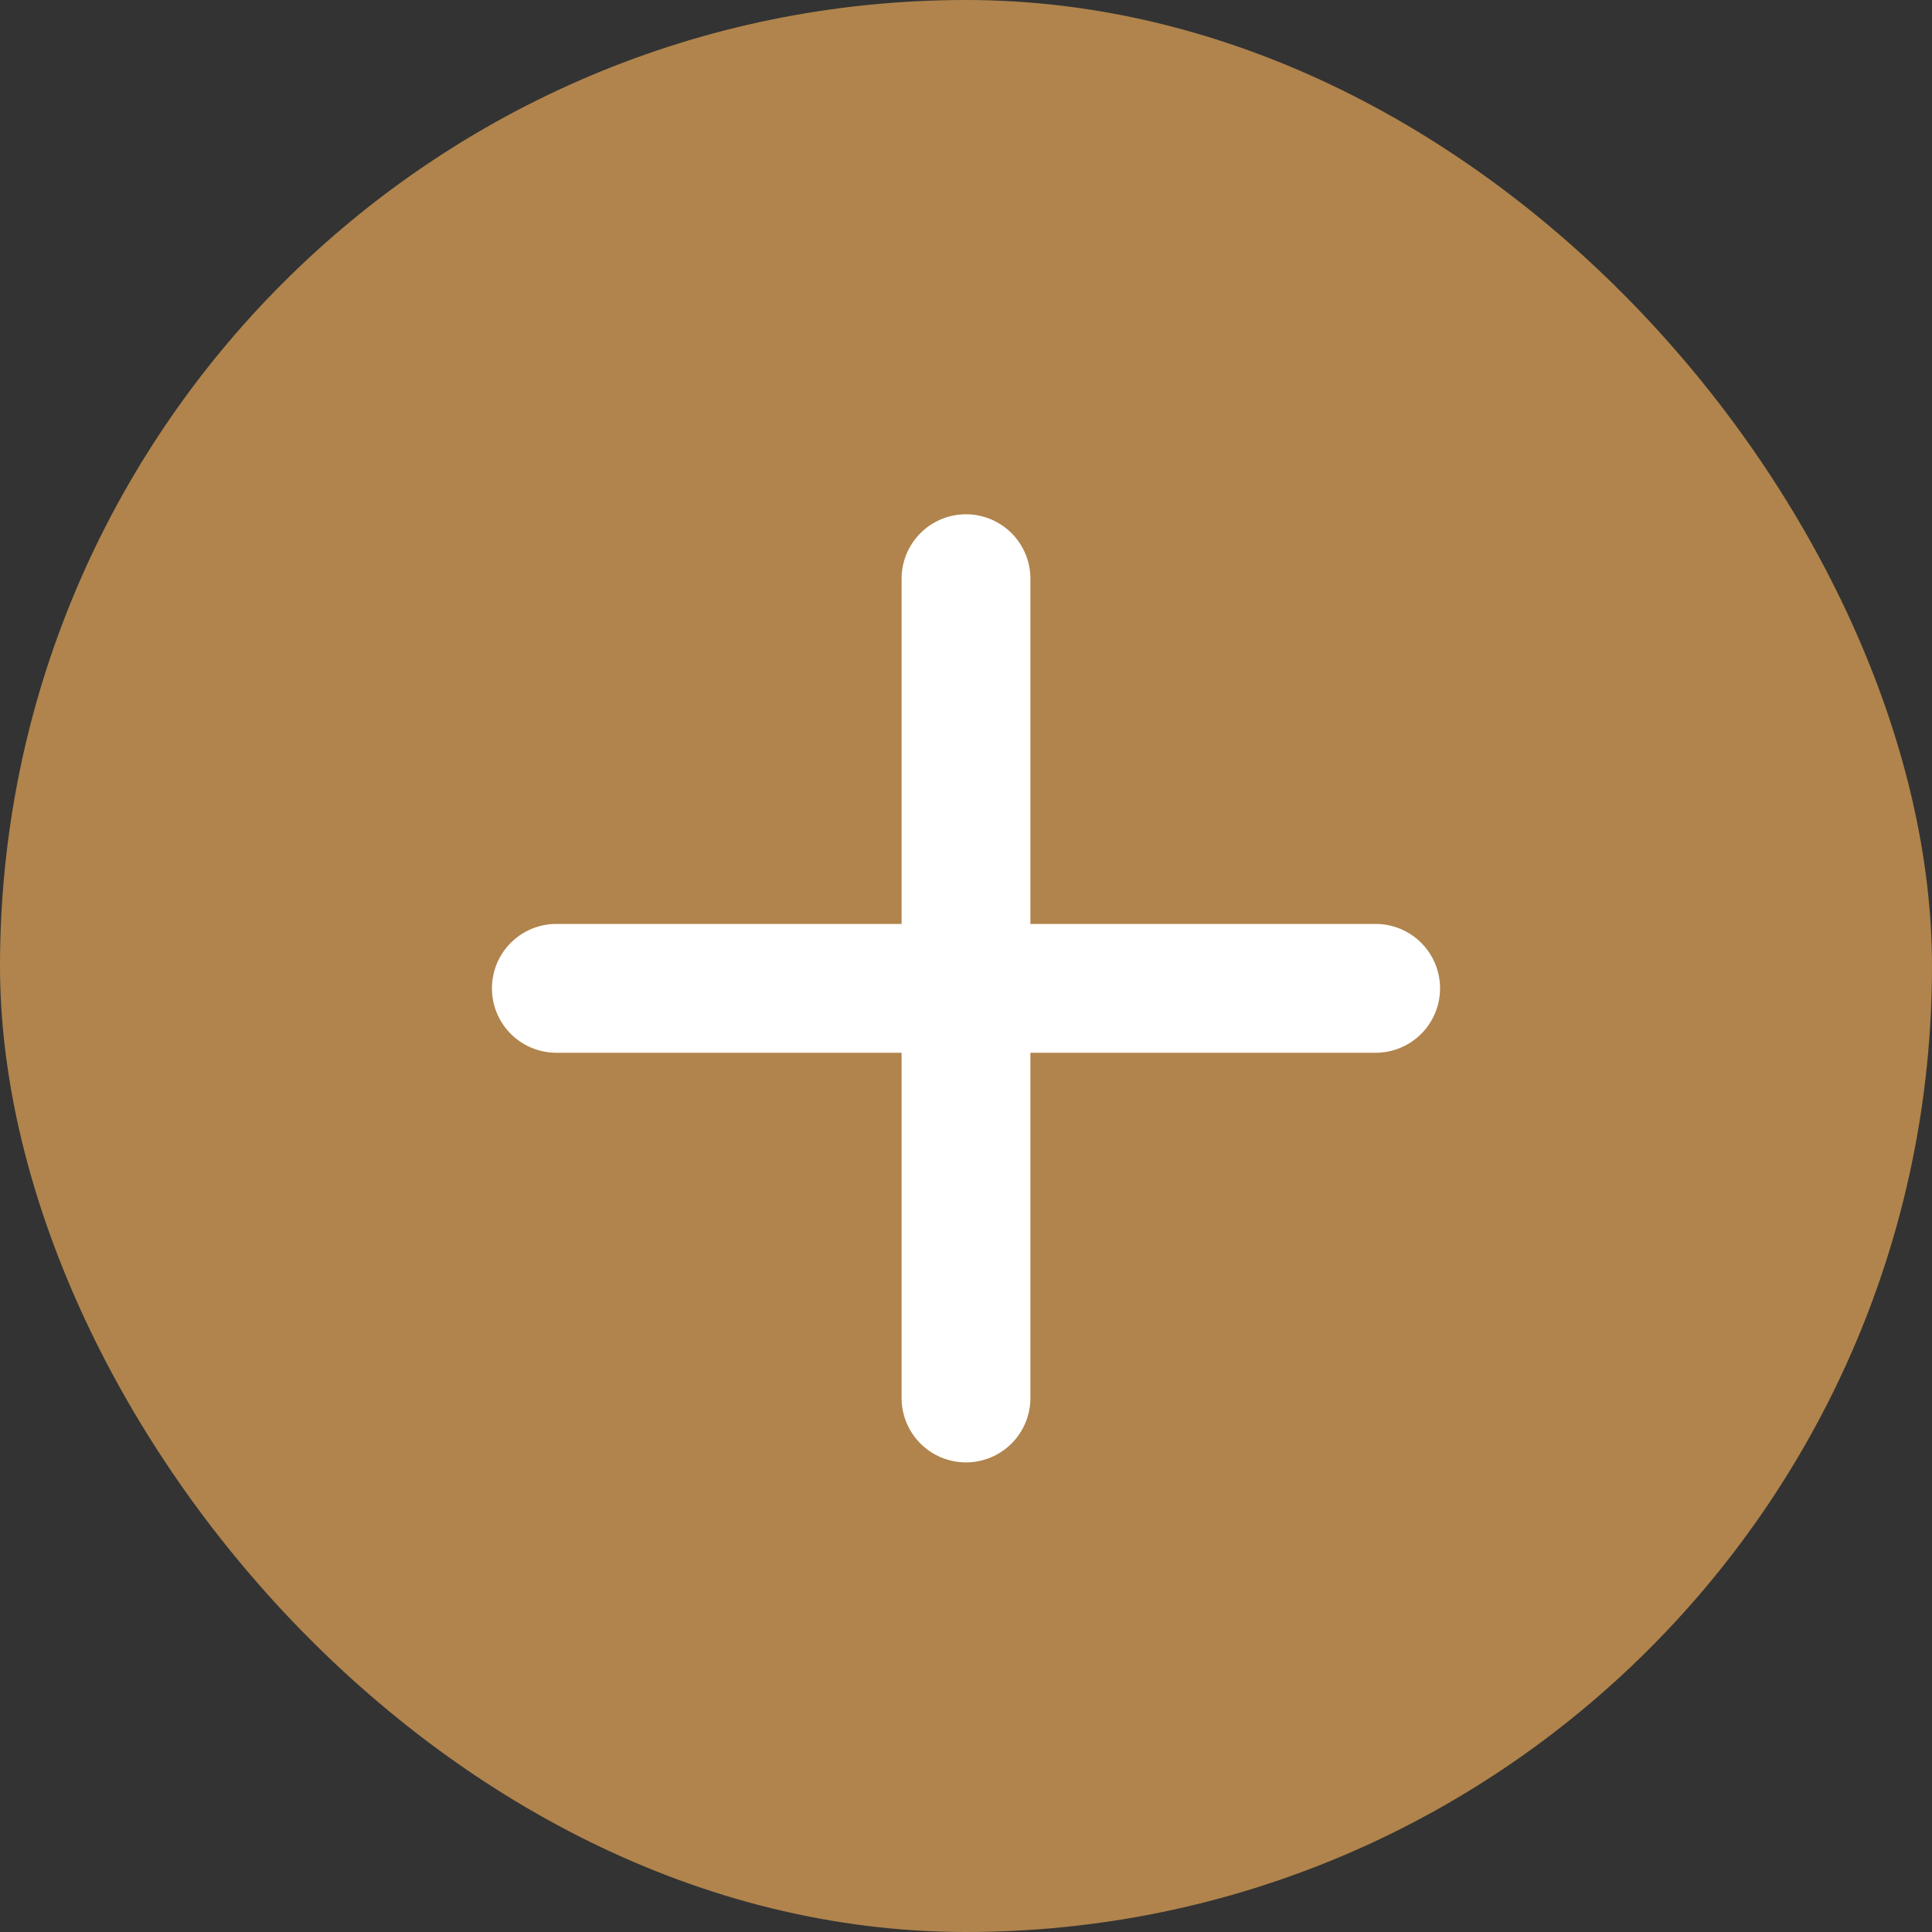 <svg xmlns="http://www.w3.org/2000/svg" width="30" height="30" viewBox="0 0 30 30">
  <rect x="0" y="0" width="30" height="30" fill="#333333" stroke="none"/>
  <g id="Group_532" data-name="Group 532" transform="translate(-4.895 -4.585)">
    <rect id="Rectangle_27" data-name="Rectangle 27" width="30" height="30" rx="15" transform="translate(4.895 4.585)" fill="#b0844c"/>
    <g id="Icon_feather-plus" data-name="Icon feather-plus" transform="translate(13.534 13.571)">
      <path id="Path_140" data-name="Path 140" d="M18,21.222a1,1,0,0,1-1-1V7.5a1,1,0,0,1,2,0V20.222A1,1,0,0,1,18,21.222Z" transform="translate(-11.639 -7.5)" fill="#fff"/>
      <path id="Path_141" data-name="Path 141" d="M20.222,19H7.5a1,1,0,0,1,0-2H20.222a1,1,0,0,1,0,2Z" transform="translate(-7.5 -11.639)" fill="#fff"/>
    </g>
  </g>
</svg>
